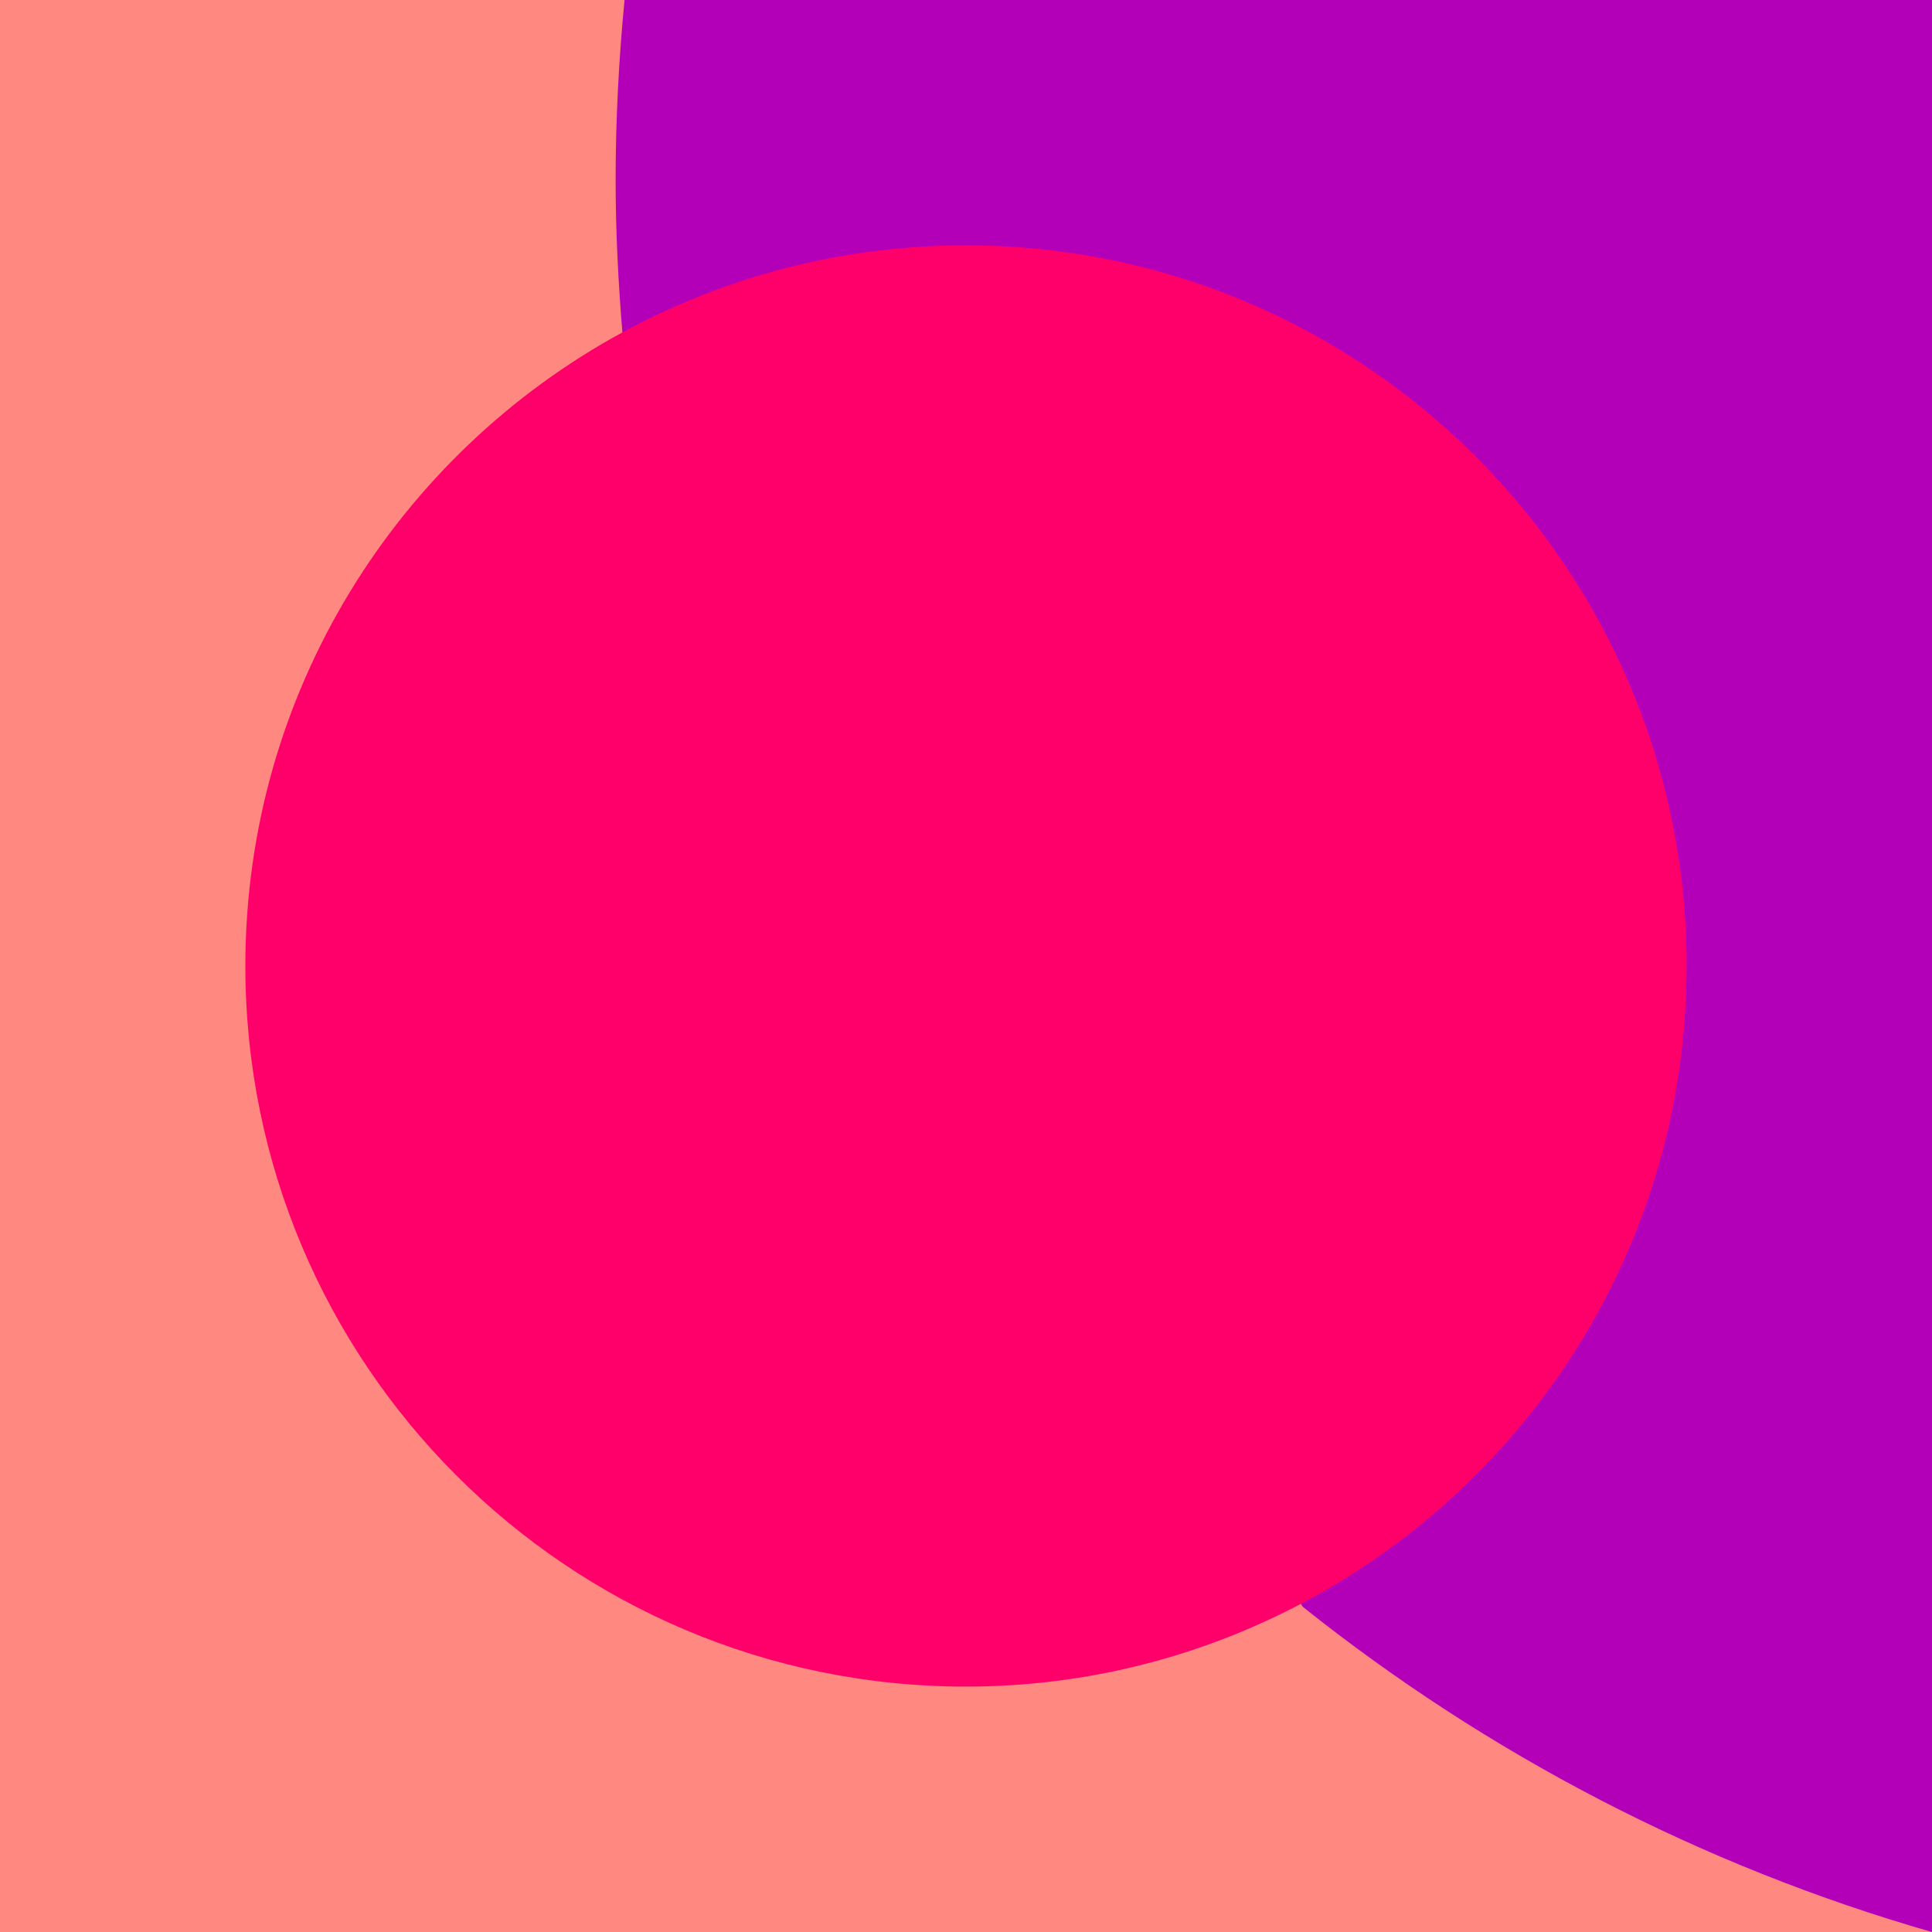 <?xml version="1.0" encoding="UTF-8"?>
<svg id="b" data-name="Layer 2" xmlns="http://www.w3.org/2000/svg" viewBox="0 0 40 40">
  <defs>
    <style>
      .e {
        fill: #b300b8;
      }

      .e, .f, .g {
        stroke-width: 0px;
      }

      .f {
        fill: #ff8880;
      }

      .g {
        fill: #ff006b;
      }
    </style>
  </defs>
  <g id="c" data-name="Artist Trust">
    <g id="d" data-name="1">
      <rect class="f" width="40" height="40"/>
      <path class="e" d="m12.887,6.897l14.08,26.366c3.812,3.042,8.224,5.356,13.033,6.738V0S12.931,0,12.931,0c-.12,1.229-.185,2.475-.185,3.736,0,1.066.055,2.118.141,3.161Z"/>
      <path class="g" d="m34.92,20c0-8.24-6.68-14.92-14.92-14.92-2.575,0-4.998.653-7.113,1.801-4.65,2.527-7.807,7.454-7.807,13.118,0,8.24,6.68,14.92,14.92,14.92,2.518,0,4.887-.63,6.967-1.731,4.728-2.503,7.952-7.467,7.952-13.189Z"/>
    </g>
  </g>
</svg>